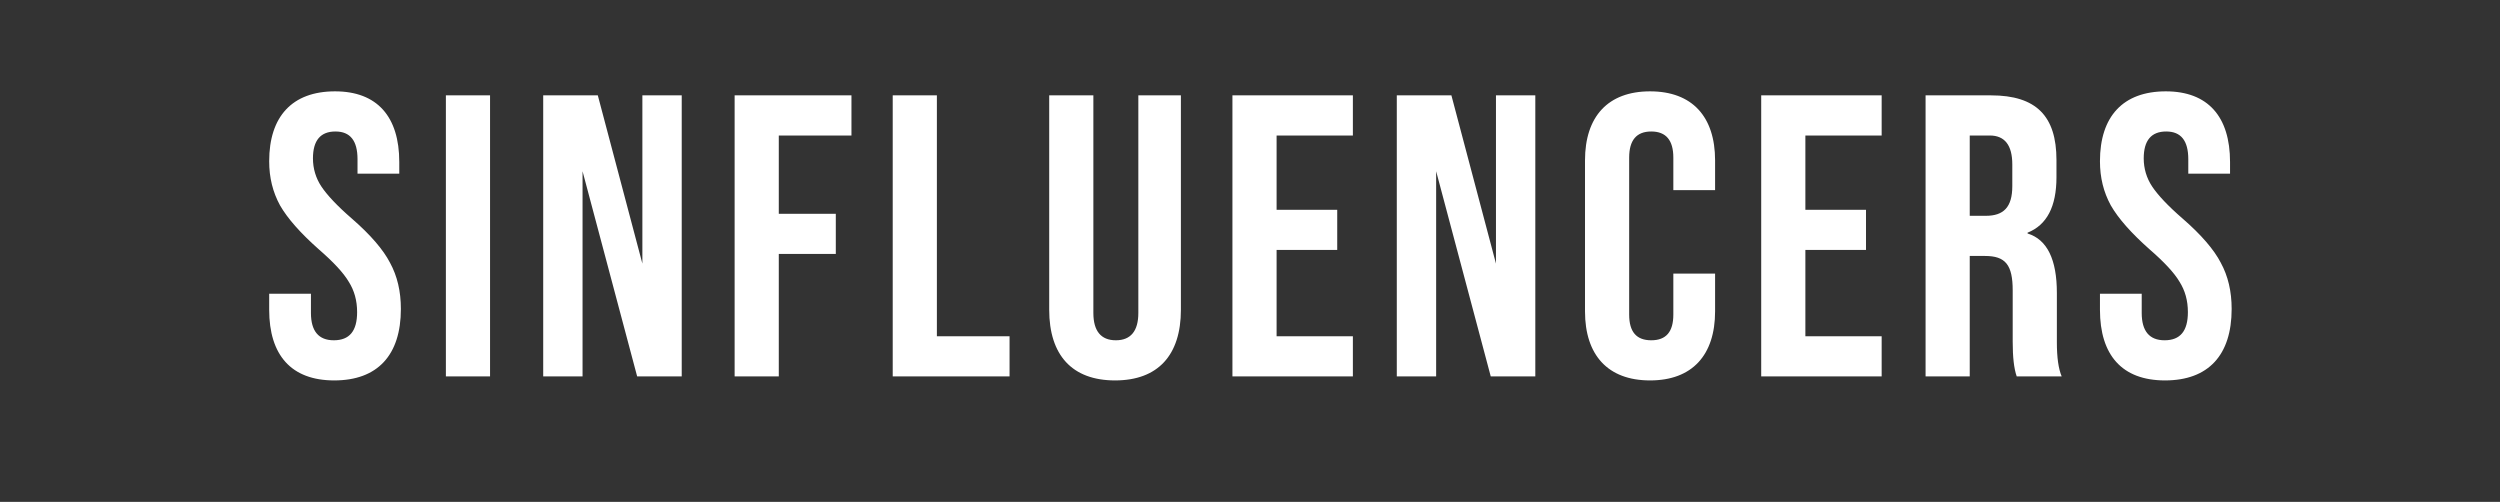<svg width="797" height="160" viewBox="0 0 797 160" fill="none" xmlns="http://www.w3.org/2000/svg">
<rect x="0" y="0" width="797" height="160" fill="#333333" stroke="none"/>
<path d="M106.552 121.28C120.376 121.28 127.8 113.216 127.8 98.496C127.8 92.864 126.648 88 124.344 83.776C122.168 79.552 118.072 74.816 112.184 69.696C107.448 65.6 104.248 62.144 102.456 59.456C100.664 56.768 99.768 53.696 99.768 50.496C99.768 44.736 102.2 41.92 106.936 41.92C111.672 41.92 113.976 44.864 113.976 50.752V55.36H127.288V51.648C127.288 37.184 120.248 29.12 106.808 29.12C93.112 29.12 85.816 37.184 85.816 51.392C85.816 56.64 86.968 61.248 89.272 65.472C91.704 69.696 95.8 74.304 101.56 79.424C106.296 83.52 109.496 86.976 111.16 89.792C112.952 92.608 113.848 95.808 113.848 99.52C113.848 105.536 111.416 108.48 106.424 108.48C101.56 108.48 99.128 105.536 99.128 99.776V93.632H85.816V98.752C85.816 113.216 92.856 121.28 106.552 121.28ZM156.228 120V30.4H142.148V120H156.228ZM185.717 120V54.592L203.125 120H217.333V30.4H204.789V84.032L190.581 30.4H173.173V120H185.717ZM248.278 120V80.96H266.454V68.16H248.278V43.2H271.446V30.4H234.198V120H248.278ZM321.846 120V107.2H298.678V30.4H284.598V120H321.846ZM334.486 98.752C334.486 113.216 341.782 121.28 355.478 121.28C369.174 121.28 376.47 113.216 376.47 98.752V30.4H362.902V99.776C362.902 105.536 360.47 108.48 355.734 108.48C350.998 108.48 348.566 105.536 348.566 99.776V30.4H334.486V98.752ZM431.298 120V107.2H406.978V79.68H426.306V66.88H406.978V43.2H431.298V30.4H392.898V120H431.298ZM457.842 120V54.592L475.25 120H489.458V30.4H476.914V84.032L462.706 30.4H445.298V120H457.842ZM505.299 99.264C505.299 113.216 512.595 121.28 526.035 121.28C539.475 121.28 546.771 113.216 546.771 99.264V87.232H533.459V100.288C533.459 105.792 531.155 108.48 526.419 108.48C521.683 108.48 519.379 105.792 519.379 100.288V50.24C519.379 44.736 521.683 41.92 526.419 41.92C531.155 41.92 533.459 44.736 533.459 50.24V60.608H546.771V51.136C546.771 37.184 539.475 29.12 526.035 29.12C512.595 29.12 505.299 37.184 505.299 51.136V99.264ZM599.873 120V107.2H575.553V79.68H594.881V66.88H575.553V43.2H599.873V30.4H561.473V120H599.873ZM627.953 120V81.6H632.817C639.345 81.6 641.649 84.416 641.649 92.608V108.992C641.649 113.728 642.033 117.44 642.929 120H657.265C656.241 117.568 655.729 113.984 655.729 109.12V93.376C655.729 82.752 652.657 76.352 646.385 74.432V74.176C652.529 71.744 655.601 65.856 655.601 56.512V51.008C655.601 37.056 649.201 30.4 634.737 30.4H613.873V120H627.953ZM627.953 43.2H634.353C639.089 43.2 641.521 46.272 641.521 52.416V59.328C641.521 66.112 638.705 68.8 633.073 68.8H627.953V43.2ZM690.202 121.28C704.026 121.28 711.45 113.216 711.45 98.496C711.45 92.864 710.298 88 707.994 83.776C705.818 79.552 701.722 74.816 695.834 69.696C691.098 65.6 687.898 62.144 686.106 59.456C684.314 56.768 683.418 53.696 683.418 50.496C683.418 44.736 685.85 41.92 690.586 41.92C695.322 41.92 697.626 44.864 697.626 50.752V55.36H710.938V51.648C710.938 37.184 703.898 29.12 690.458 29.12C676.762 29.12 669.466 37.184 669.466 51.392C669.466 56.64 670.618 61.248 672.922 65.472C675.354 69.696 679.45 74.304 685.21 79.424C689.946 83.52 693.146 86.976 694.81 89.792C696.602 92.608 697.498 95.808 697.498 99.52C697.498 105.536 695.066 108.48 690.074 108.48C685.21 108.48 682.778 105.536 682.778 99.776V93.632H669.466V98.752C669.466 113.216 676.506 121.28 690.202 121.28Z" fill="white"/>
</svg>
